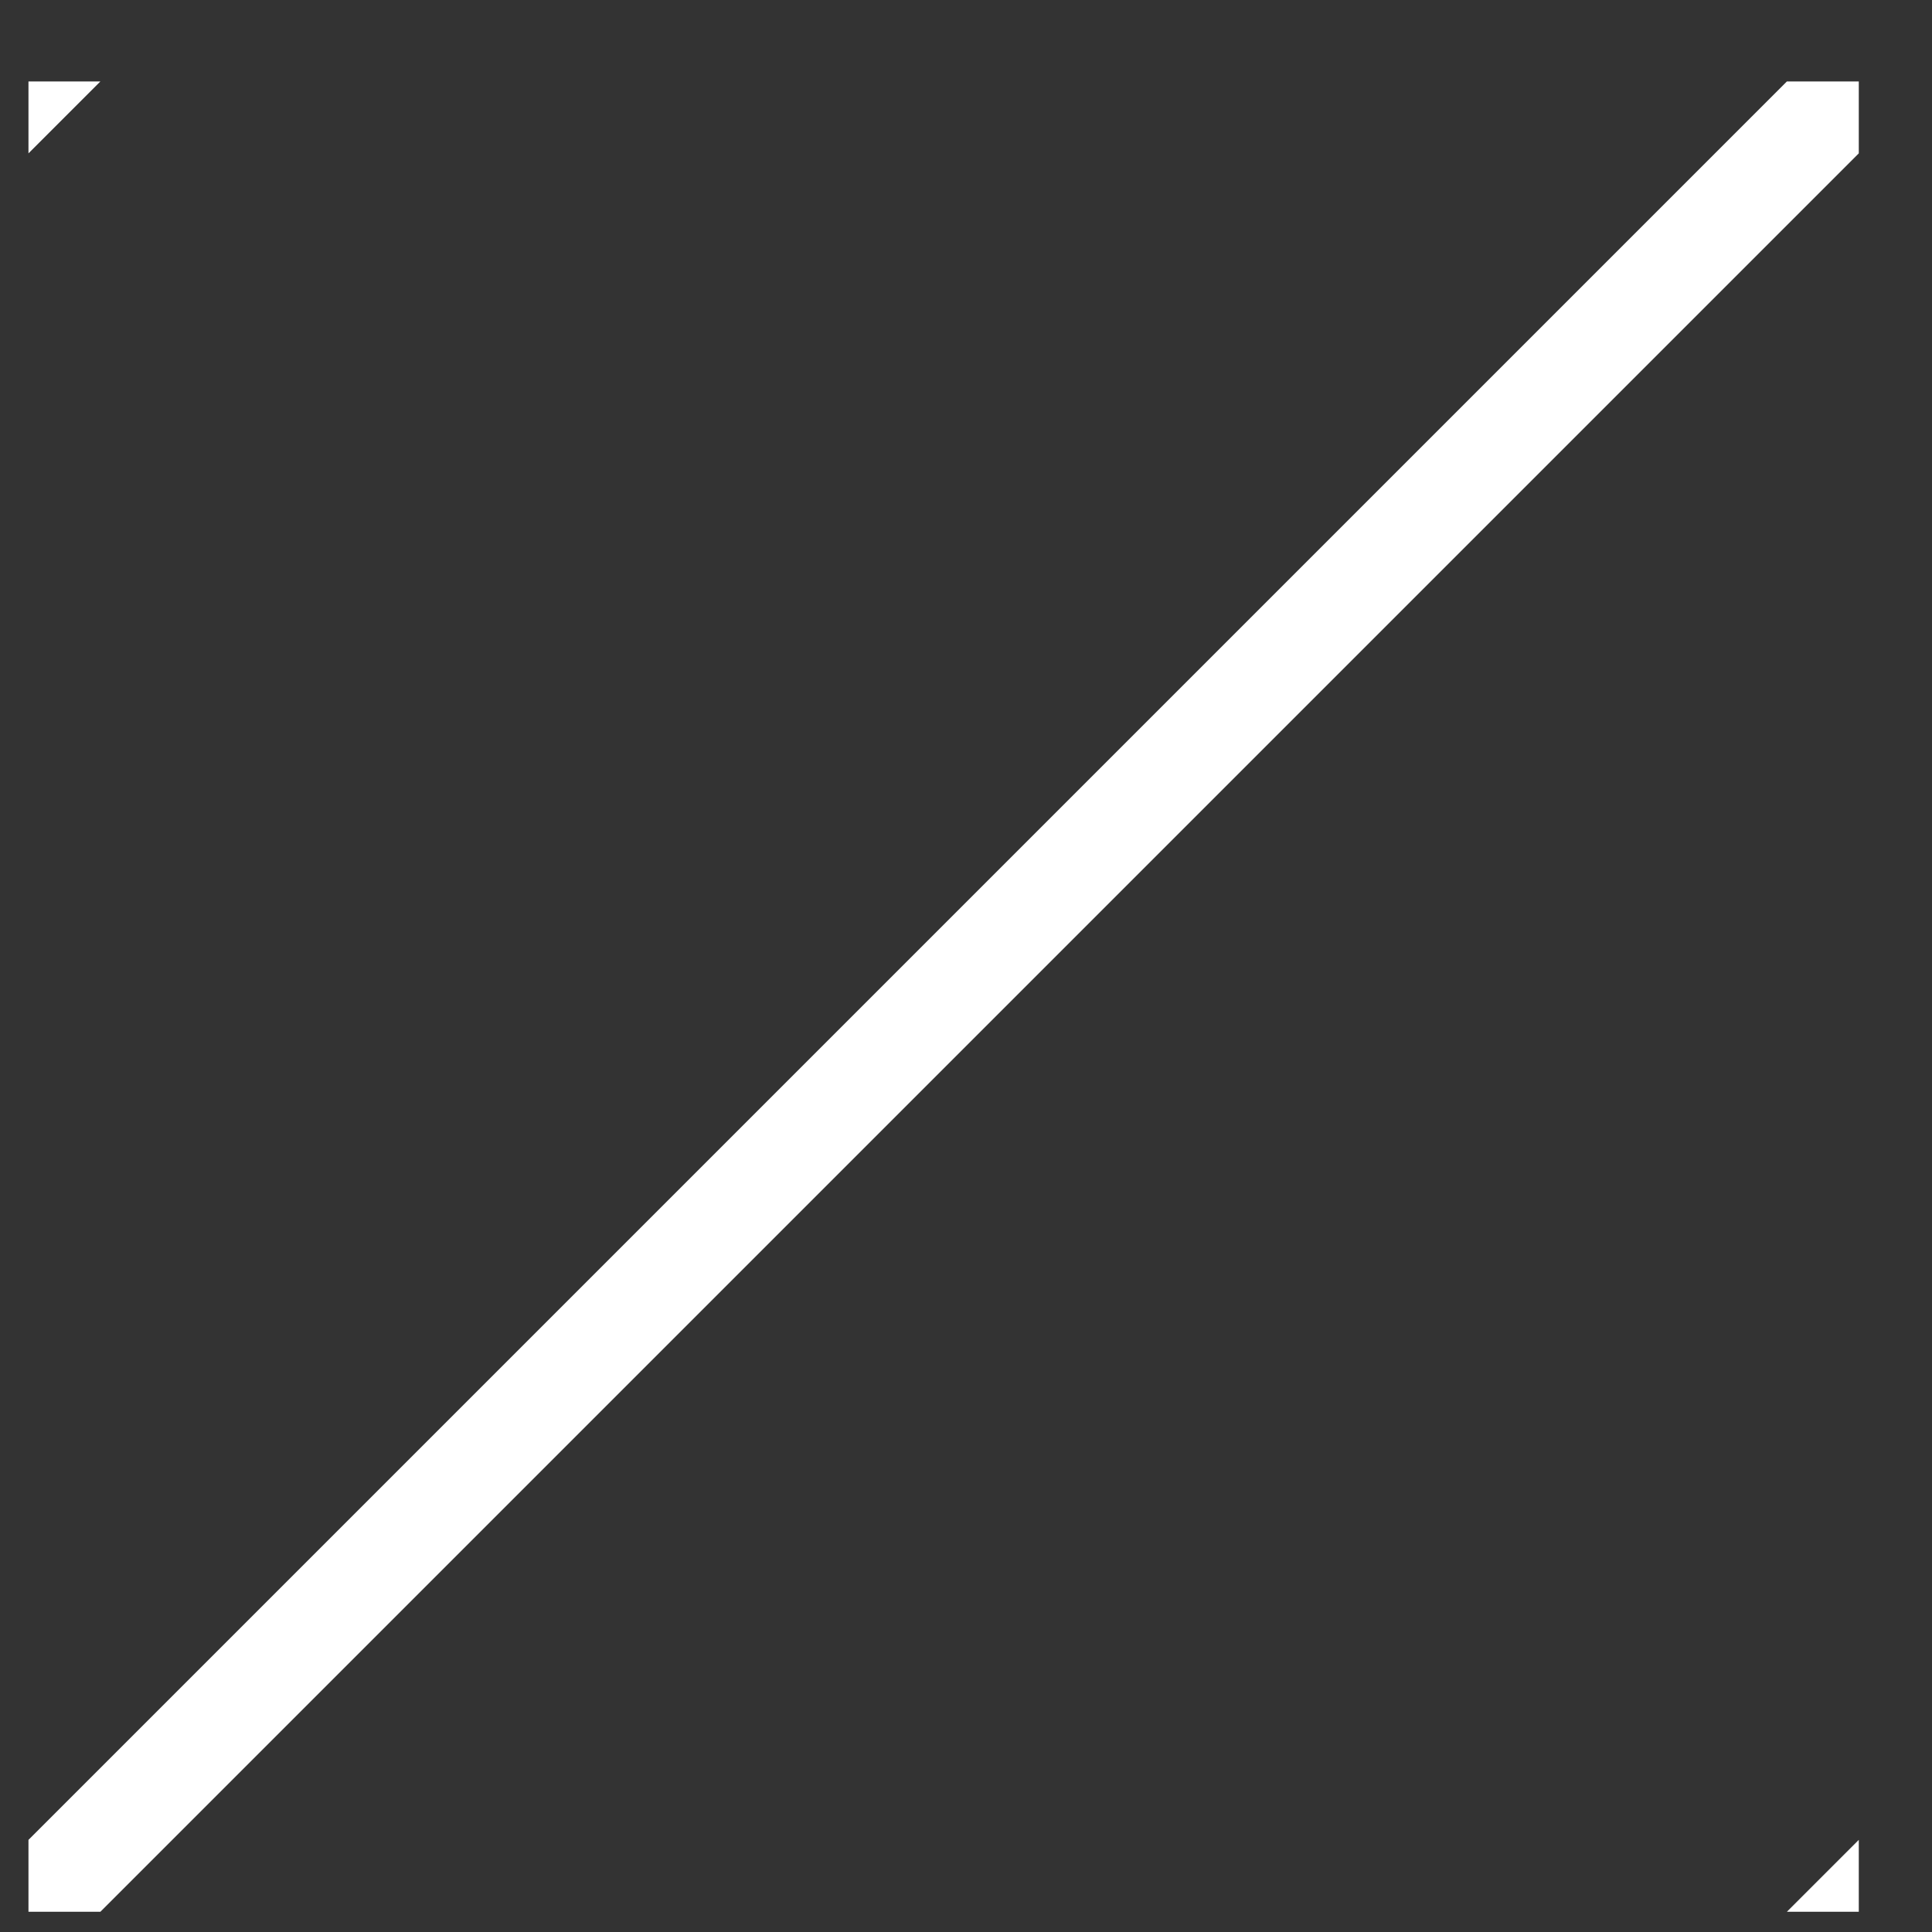 <svg width="19" height="19" viewBox="0 0 19 19" fill="none" xmlns="http://www.w3.org/2000/svg">
<rect x="0" y="0" width="19" height="19" fill="#333333" stroke="none"/>
<g clip-path="url(#clip0_973_7751)">
<path d="M-4.22 5.301L4.78 -3.699M0.28 18.801L18.28 0.801M13.78 23.301L22.78 14.301" stroke="white"/>
</g>
<defs>
<clipPath id="clip0_973_7751">
<rect width="18" height="18" fill="white" transform="translate(0.28 0.801)"/>
</clipPath>
</defs>
</svg>

